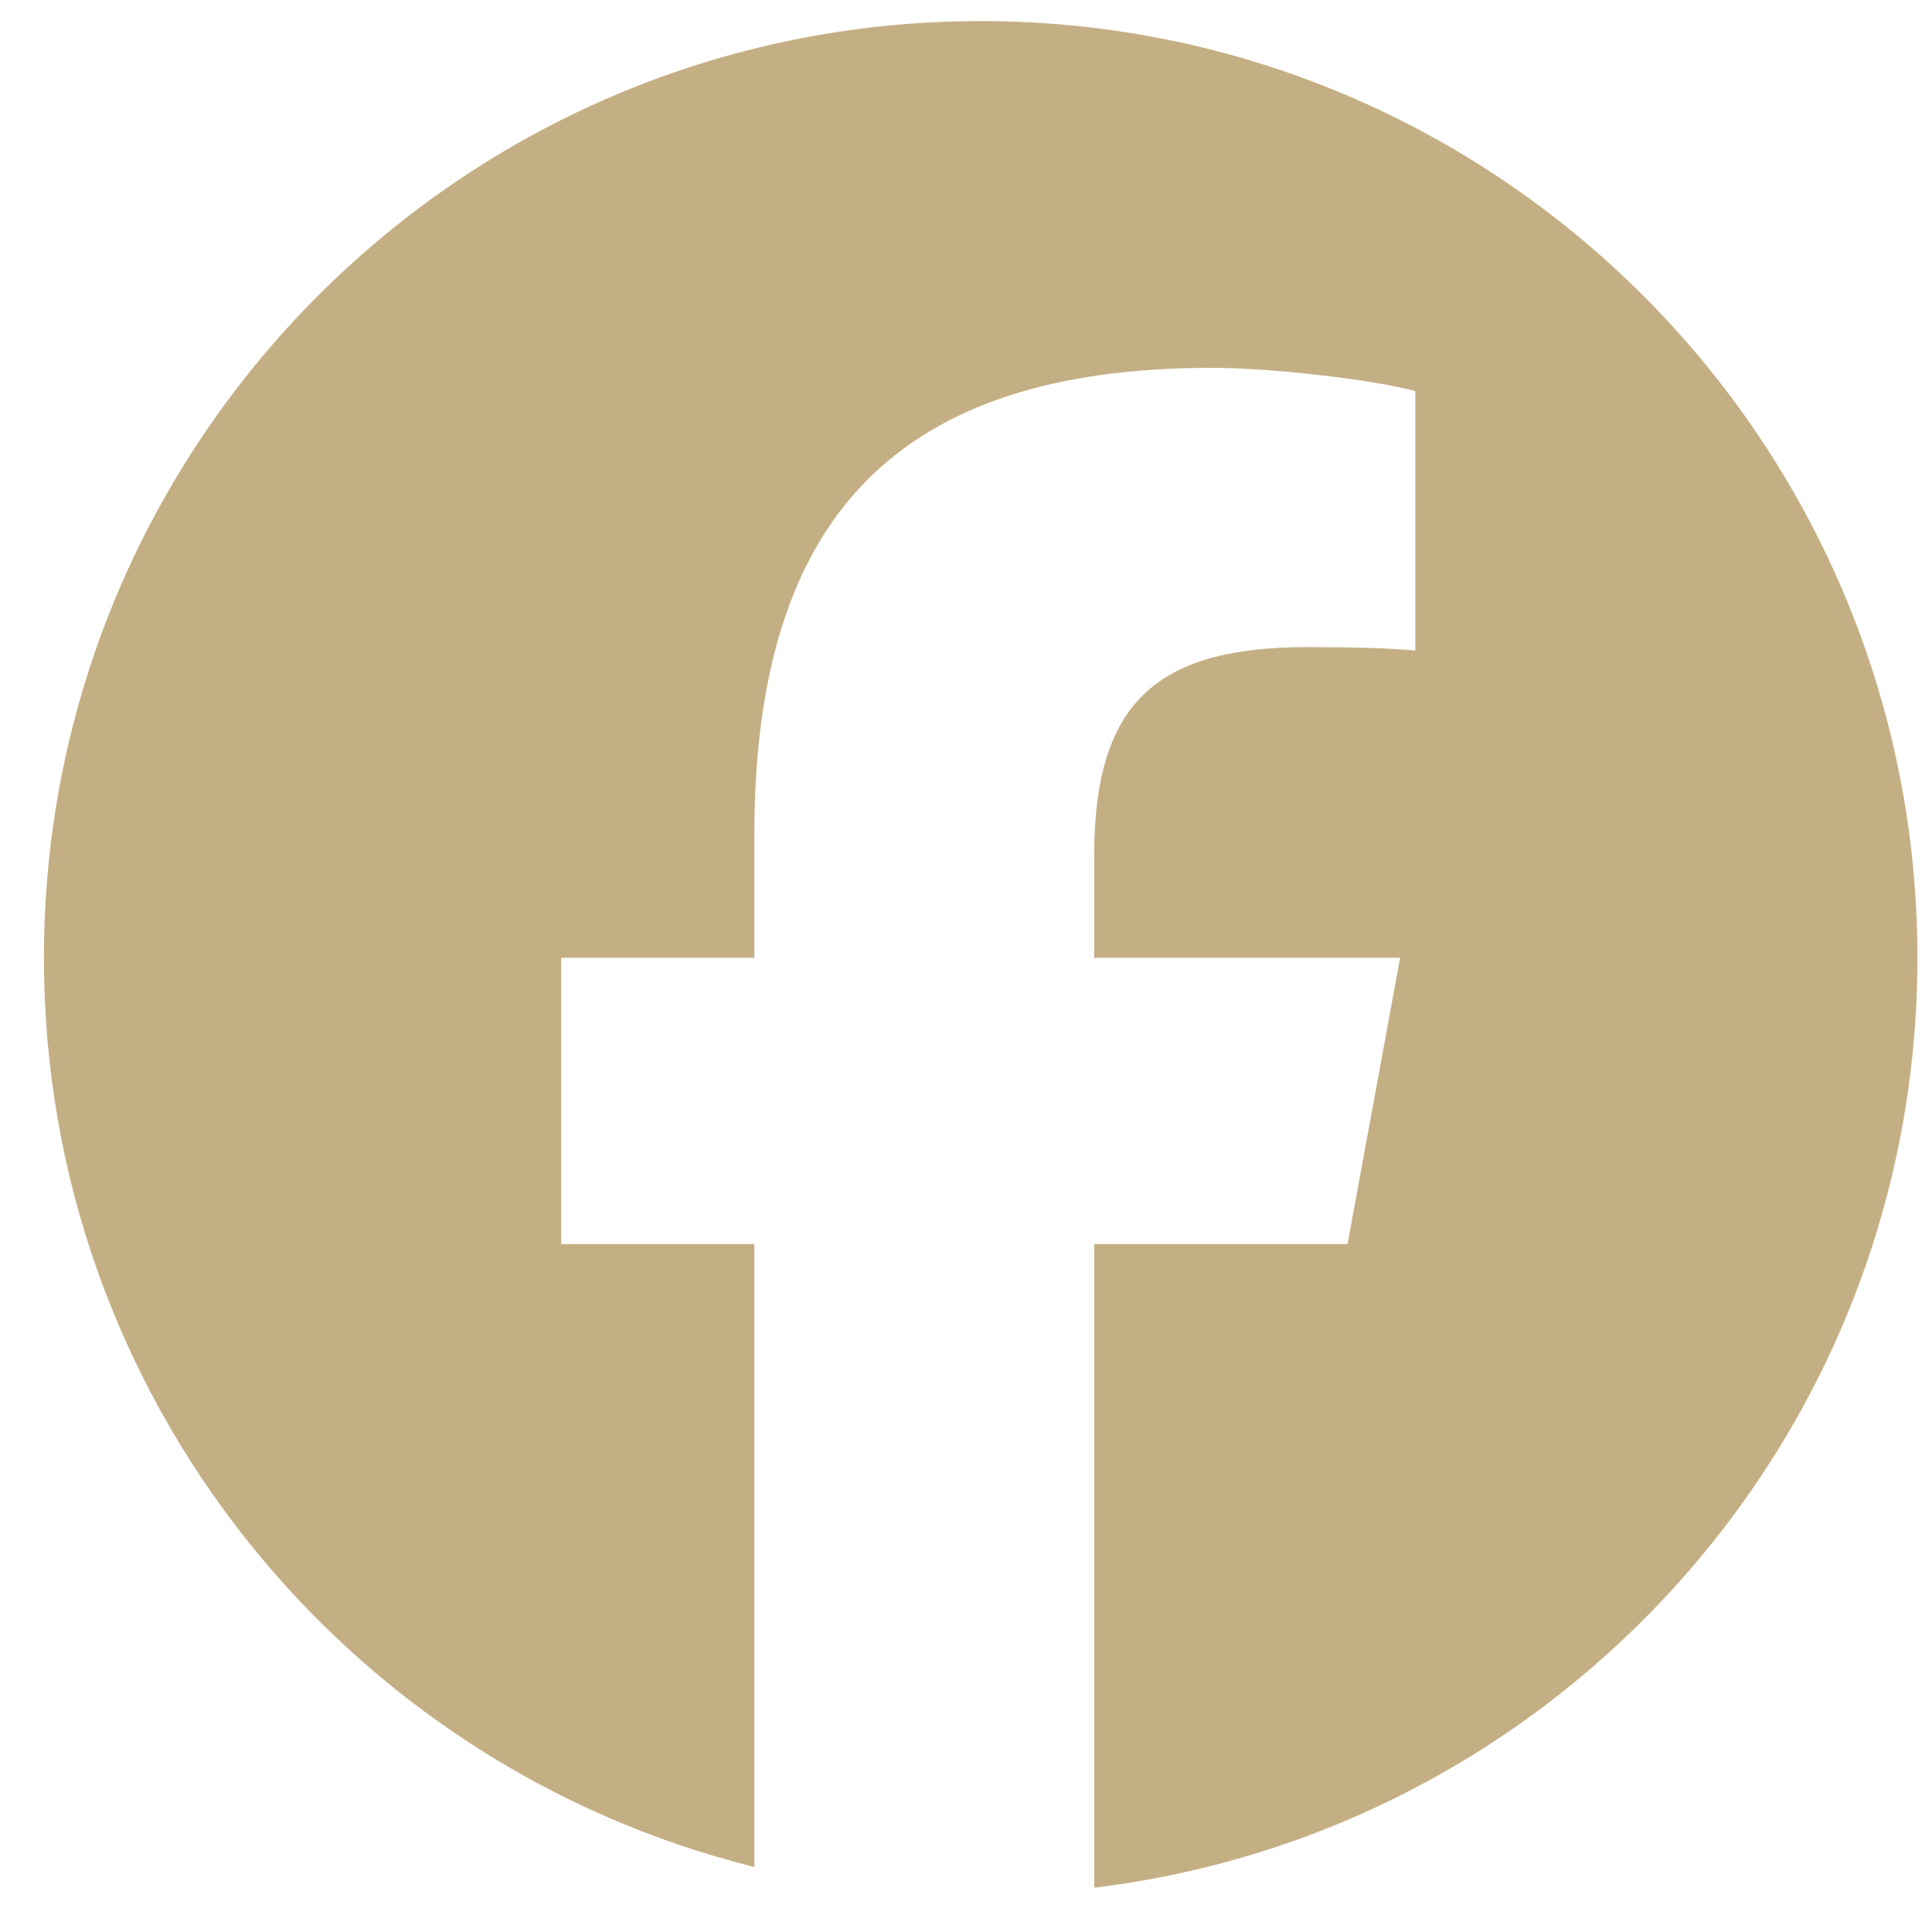 <svg width="33" height="33" viewBox="0 0 33 33" fill="none" xmlns="http://www.w3.org/2000/svg">
<path d="M16.75 0.36C7.914 0.36 0.75 7.523 0.75 16.36C0.75 23.863 5.916 30.16 12.885 31.889V21.25H9.586V16.36H12.885V14.253C12.885 8.807 15.35 6.283 20.696 6.283C21.71 6.283 23.459 6.482 24.175 6.681V11.113C23.797 11.073 23.141 11.053 22.326 11.053C19.703 11.053 18.689 12.047 18.689 14.631V16.36H23.915L23.017 21.25H18.689V32.243C26.612 31.286 32.751 24.54 32.751 16.36C32.75 7.523 25.587 0.36 16.75 0.36Z" fill="#C4AF84"/>
</svg>
